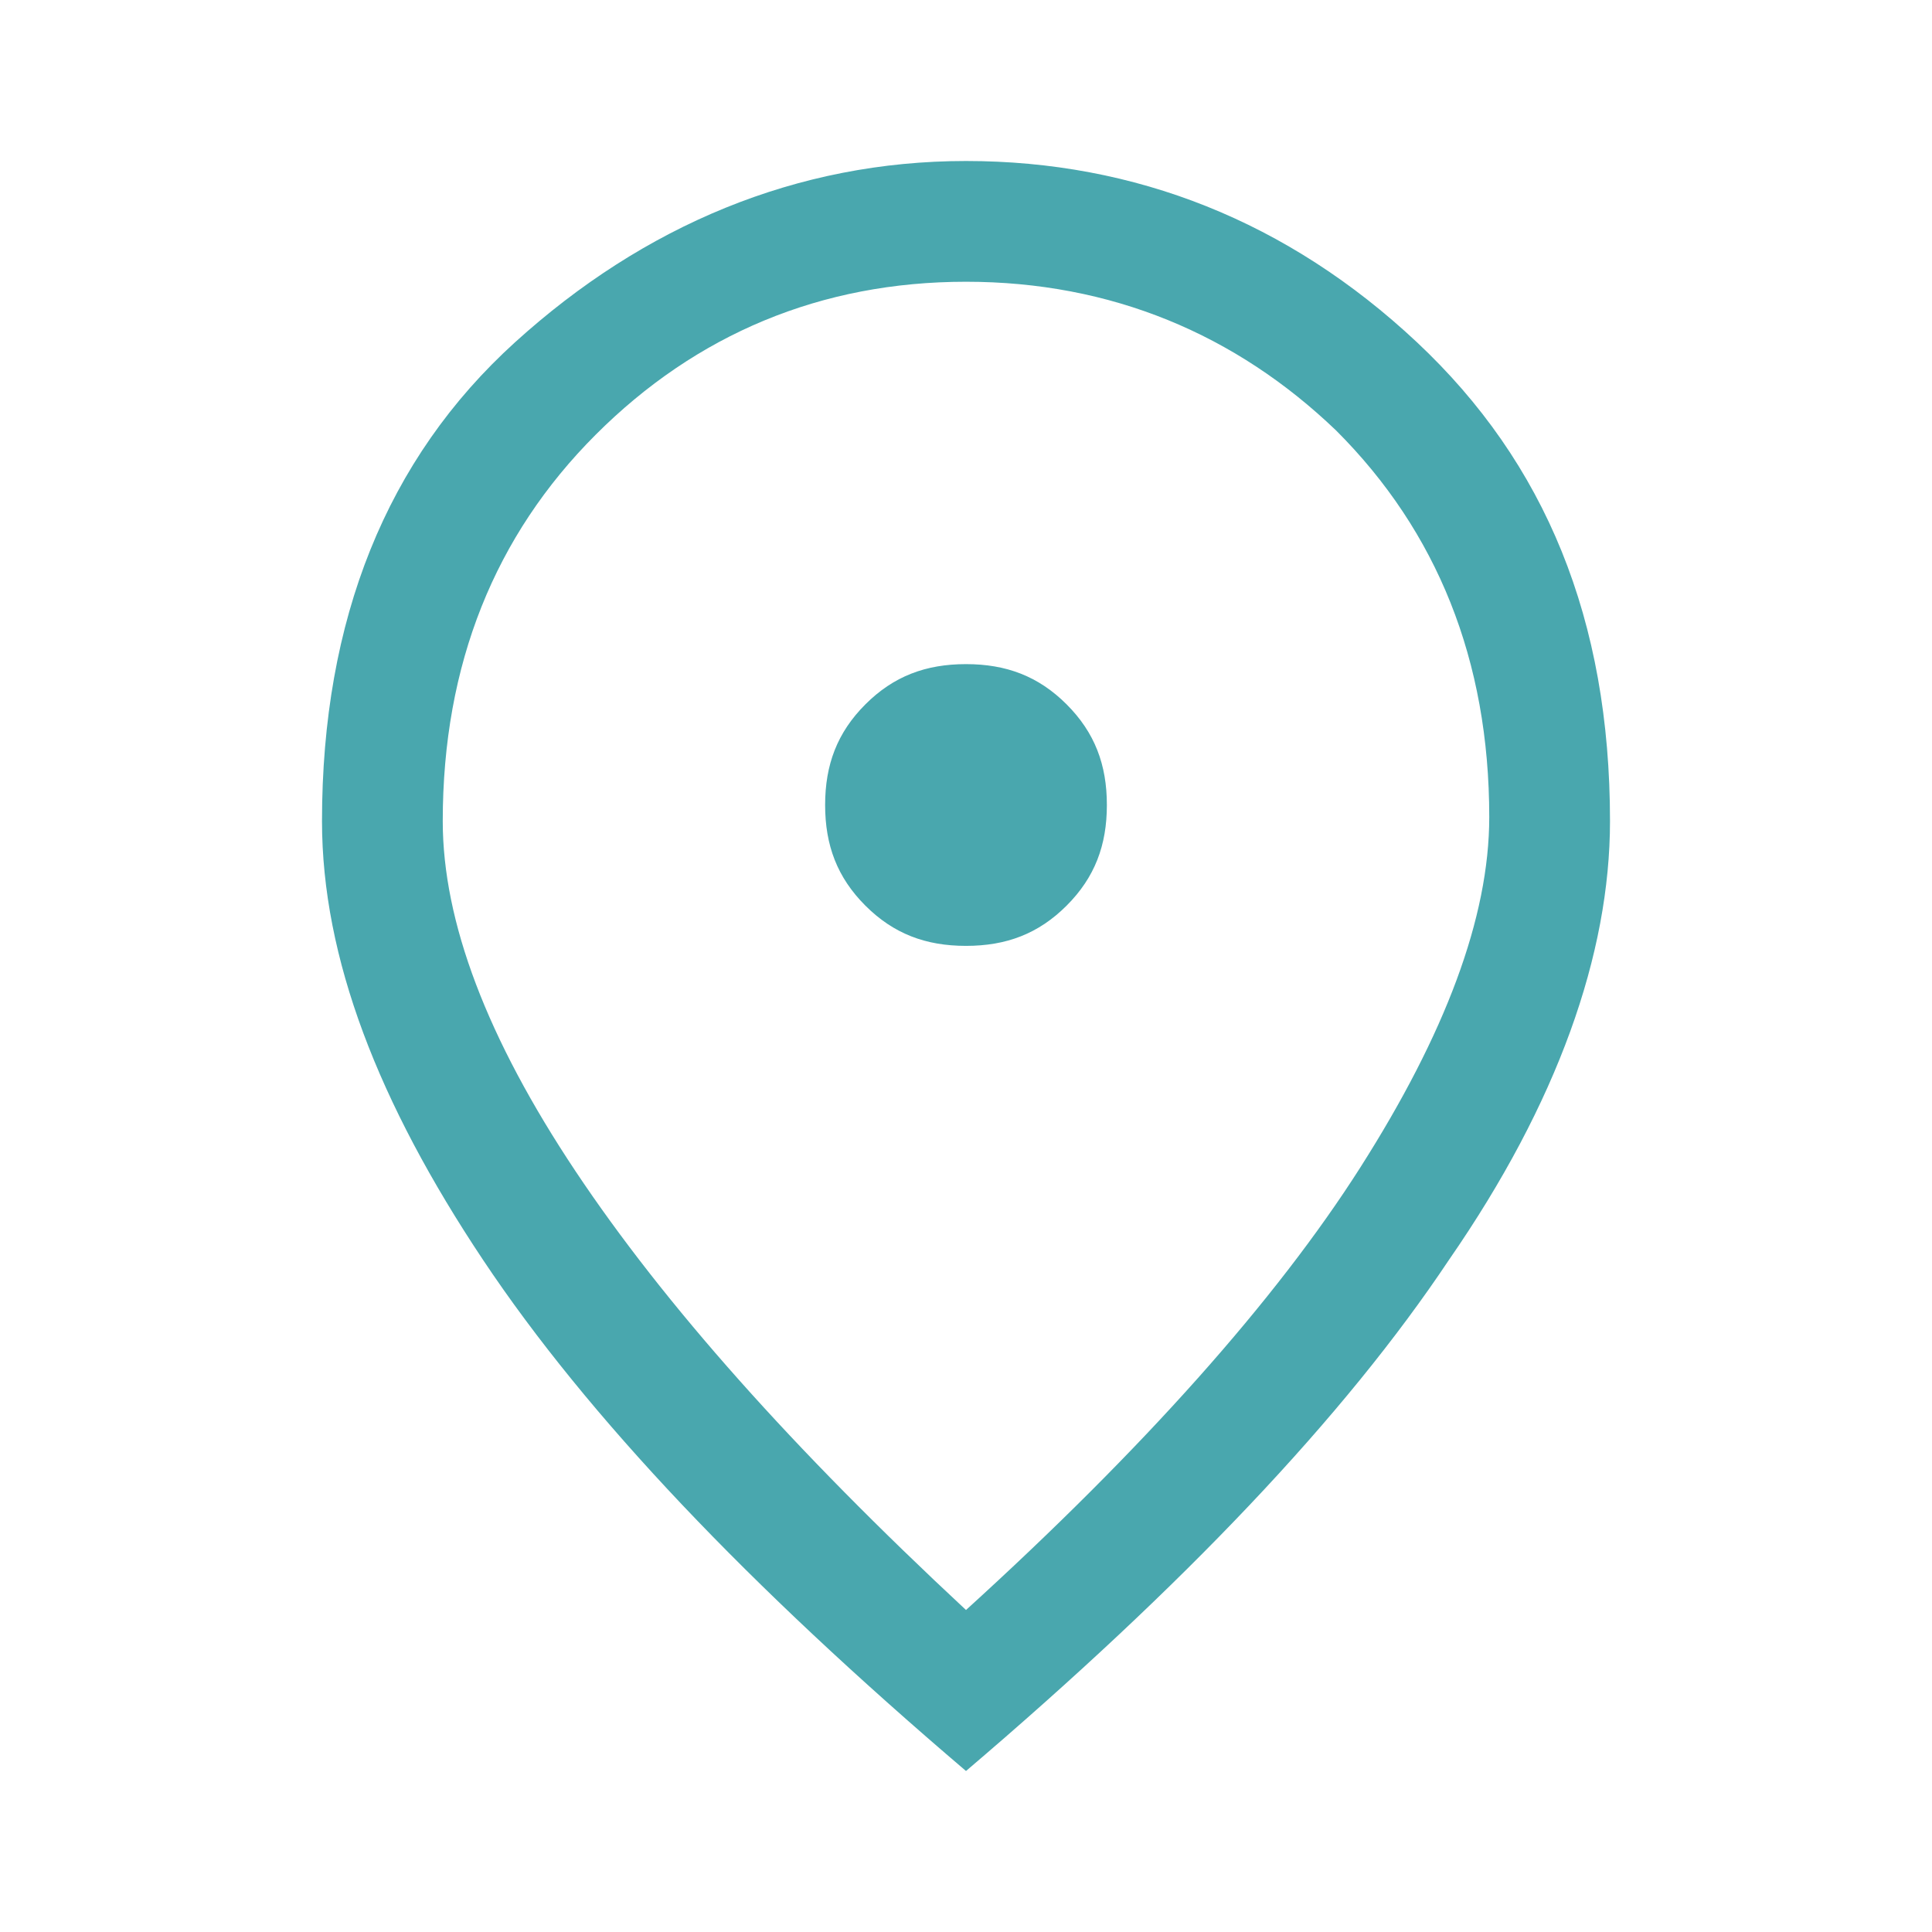 <svg xmlns="http://www.w3.org/2000/svg" xmlns:xlink="http://www.w3.org/1999/xlink" id="Capa_1" x="0px" y="0px" viewBox="0 0 48 48" style="enable-background:new 0 0 48 48;" xml:space="preserve"><style type="text/css">	.st0{fill:#49a7ae;}</style><path class="st0" d="M24,23.5c1,0,1.8-0.3,2.5-1c0.7-0.7,1-1.5,1-2.5c0-1-0.3-1.8-1-2.5c-0.7-0.7-1.5-1-2.5-1c-1,0-1.8,0.3-2.5,1 c-0.7,0.7-1,1.5-1,2.5c0,1,0.3,1.8,1,2.5C22.2,23.2,23,23.5,24,23.5z M24,40c4.4-4,7.7-7.7,9.8-11s3.2-6.2,3.2-8.7 c0-3.9-1.3-7.1-3.8-9.6C30.7,8.3,27.6,7,24,7s-6.7,1.3-9.2,3.8c-2.5,2.5-3.8,5.7-3.8,9.6c0,2.5,1.1,5.4,3.3,8.7S19.7,36,24,40z  M24,44c-5.4-4.6-9.4-8.8-12-12.7s-4-7.5-4-10.9c0-5,1.6-9,4.8-11.9S19.8,4,24,4s8,1.5,11.2,4.5S40,15.4,40,20.4c0,3.3-1.3,7-4,10.9 C33.4,35.2,29.4,39.4,24,44z"></path></svg>